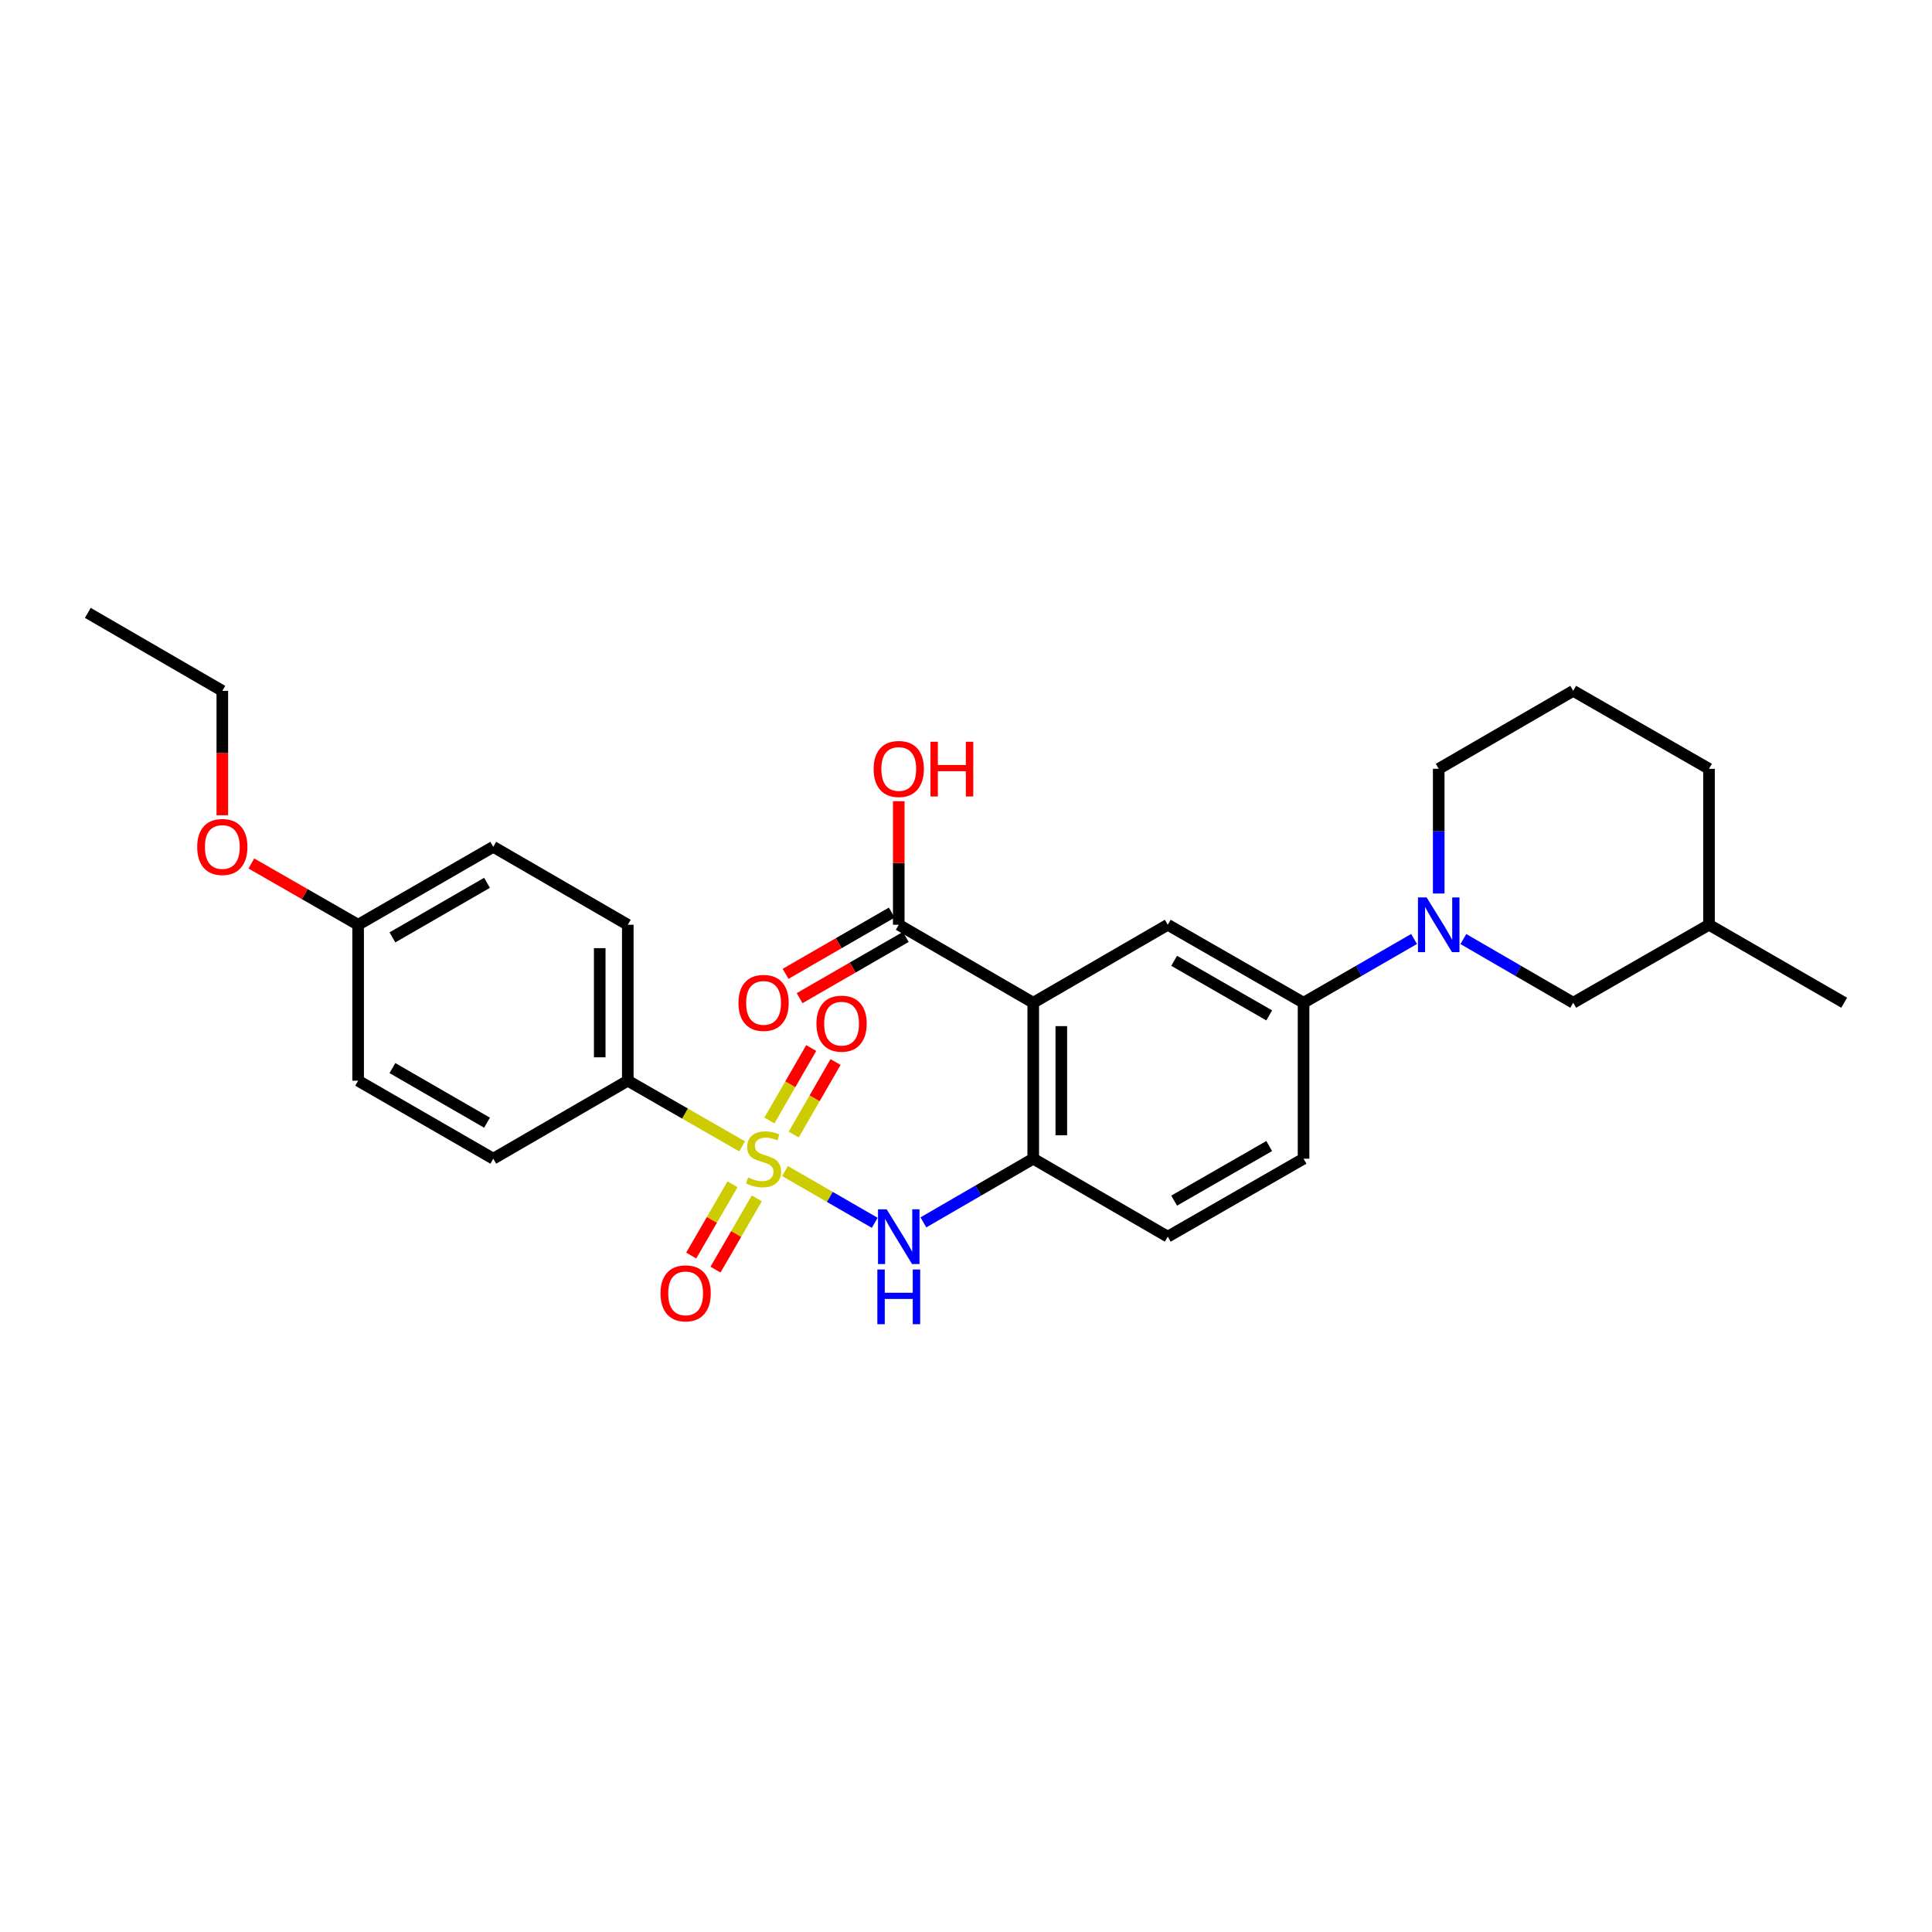 <?xml version='1.0' encoding='iso-8859-1'?>
<svg version='1.1' baseProfile='full'
              xmlns='http://www.w3.org/2000/svg'
                      xmlns:rdkit='http://www.rdkit.org/xml'
                      xmlns:xlink='http://www.w3.org/1999/xlink'
                  xml:space='preserve'
width='1000px' height='1000px' viewBox='0 0 1000 1000'>
<!-- END OF HEADER -->
<rect style='opacity:1.0;fill:#FFFFFF;stroke:none' width='1000' height='1000' x='0' y='0'> </rect>
<path class='bond-1' d='M 406.324,606.139 L 429.54,619.53' style='fill:none;fill-rule:evenodd;stroke:#CCCC00;stroke-width:6px;stroke-linecap:butt;stroke-linejoin:miter;stroke-opacity:1' />
<path class='bond-1' d='M 429.54,619.53 L 452.757,632.921' style='fill:none;fill-rule:evenodd;stroke:#0000FF;stroke-width:6px;stroke-linecap:butt;stroke-linejoin:miter;stroke-opacity:1' />
<path class='bond-7' d='M 384.118,593.359 L 354.532,576.365' style='fill:none;fill-rule:evenodd;stroke:#CCCC00;stroke-width:6px;stroke-linecap:butt;stroke-linejoin:miter;stroke-opacity:1' />
<path class='bond-7' d='M 354.532,576.365 L 324.946,559.372' style='fill:none;fill-rule:evenodd;stroke:#000000;stroke-width:6px;stroke-linecap:butt;stroke-linejoin:miter;stroke-opacity:1' />
<path class='bond-8' d='M 410.829,587.229 L 421.653,568.469' style='fill:none;fill-rule:evenodd;stroke:#CCCC00;stroke-width:6px;stroke-linecap:butt;stroke-linejoin:miter;stroke-opacity:1' />
<path class='bond-8' d='M 421.653,568.469 L 432.477,549.71' style='fill:none;fill-rule:evenodd;stroke:#FF0000;stroke-width:6px;stroke-linecap:butt;stroke-linejoin:miter;stroke-opacity:1' />
<path class='bond-8' d='M 398.245,579.967 L 409.069,561.208' style='fill:none;fill-rule:evenodd;stroke:#CCCC00;stroke-width:6px;stroke-linecap:butt;stroke-linejoin:miter;stroke-opacity:1' />
<path class='bond-8' d='M 409.069,561.208 L 419.893,542.449' style='fill:none;fill-rule:evenodd;stroke:#FF0000;stroke-width:6px;stroke-linecap:butt;stroke-linejoin:miter;stroke-opacity:1' />
<path class='bond-9' d='M 379.149,612.986 L 368.461,631.427' style='fill:none;fill-rule:evenodd;stroke:#CCCC00;stroke-width:6px;stroke-linecap:butt;stroke-linejoin:miter;stroke-opacity:1' />
<path class='bond-9' d='M 368.461,631.427 L 357.773,649.868' style='fill:none;fill-rule:evenodd;stroke:#FF0000;stroke-width:6px;stroke-linecap:butt;stroke-linejoin:miter;stroke-opacity:1' />
<path class='bond-9' d='M 391.719,620.272 L 381.031,638.713' style='fill:none;fill-rule:evenodd;stroke:#CCCC00;stroke-width:6px;stroke-linecap:butt;stroke-linejoin:miter;stroke-opacity:1' />
<path class='bond-9' d='M 381.031,638.713 L 370.343,657.153' style='fill:none;fill-rule:evenodd;stroke:#FF0000;stroke-width:6px;stroke-linecap:butt;stroke-linejoin:miter;stroke-opacity:1' />
<path class='bond-0' d='M 534.804,519.015 L 534.804,599.738' style='fill:none;fill-rule:evenodd;stroke:#000000;stroke-width:6px;stroke-linecap:butt;stroke-linejoin:miter;stroke-opacity:1' />
<path class='bond-0' d='M 549.333,531.123 L 549.333,587.629' style='fill:none;fill-rule:evenodd;stroke:#000000;stroke-width:6px;stroke-linecap:butt;stroke-linejoin:miter;stroke-opacity:1' />
<path class='bond-4' d='M 534.804,519.015 L 604.429,478.657' style='fill:none;fill-rule:evenodd;stroke:#000000;stroke-width:6px;stroke-linecap:butt;stroke-linejoin:miter;stroke-opacity:1' />
<path class='bond-5' d='M 534.804,519.015 L 465.196,478.657' style='fill:none;fill-rule:evenodd;stroke:#000000;stroke-width:6px;stroke-linecap:butt;stroke-linejoin:miter;stroke-opacity:1' />
<path class='bond-3' d='M 477.947,632.702 L 506.376,616.22' style='fill:none;fill-rule:evenodd;stroke:#0000FF;stroke-width:6px;stroke-linecap:butt;stroke-linejoin:miter;stroke-opacity:1' />
<path class='bond-3' d='M 506.376,616.22 L 534.804,599.738' style='fill:none;fill-rule:evenodd;stroke:#000000;stroke-width:6px;stroke-linecap:butt;stroke-linejoin:miter;stroke-opacity:1' />
<path class='bond-2' d='M 731.92,486.017 L 703.317,502.516' style='fill:none;fill-rule:evenodd;stroke:#0000FF;stroke-width:6px;stroke-linecap:butt;stroke-linejoin:miter;stroke-opacity:1' />
<path class='bond-2' d='M 703.317,502.516 L 674.715,519.015' style='fill:none;fill-rule:evenodd;stroke:#000000;stroke-width:6px;stroke-linecap:butt;stroke-linejoin:miter;stroke-opacity:1' />
<path class='bond-10' d='M 757.431,486.05 L 785.863,502.532' style='fill:none;fill-rule:evenodd;stroke:#0000FF;stroke-width:6px;stroke-linecap:butt;stroke-linejoin:miter;stroke-opacity:1' />
<path class='bond-10' d='M 785.863,502.532 L 814.295,519.015' style='fill:none;fill-rule:evenodd;stroke:#000000;stroke-width:6px;stroke-linecap:butt;stroke-linejoin:miter;stroke-opacity:1' />
<path class='bond-18' d='M 744.679,462.479 L 744.679,430.207' style='fill:none;fill-rule:evenodd;stroke:#0000FF;stroke-width:6px;stroke-linecap:butt;stroke-linejoin:miter;stroke-opacity:1' />
<path class='bond-18' d='M 744.679,430.207 L 744.679,397.934' style='fill:none;fill-rule:evenodd;stroke:#000000;stroke-width:6px;stroke-linecap:butt;stroke-linejoin:miter;stroke-opacity:1' />
<path class='bond-11' d='M 534.804,599.738 L 604.429,640.095' style='fill:none;fill-rule:evenodd;stroke:#000000;stroke-width:6px;stroke-linecap:butt;stroke-linejoin:miter;stroke-opacity:1' />
<path class='bond-29' d='M 604.429,478.657 L 674.715,519.015' style='fill:none;fill-rule:evenodd;stroke:#000000;stroke-width:6px;stroke-linecap:butt;stroke-linejoin:miter;stroke-opacity:1' />
<path class='bond-29' d='M 607.737,497.31 L 656.938,525.561' style='fill:none;fill-rule:evenodd;stroke:#000000;stroke-width:6px;stroke-linecap:butt;stroke-linejoin:miter;stroke-opacity:1' />
<path class='bond-12' d='M 461.566,472.365 L 434.09,488.212' style='fill:none;fill-rule:evenodd;stroke:#000000;stroke-width:6px;stroke-linecap:butt;stroke-linejoin:miter;stroke-opacity:1' />
<path class='bond-12' d='M 434.09,488.212 L 406.614,504.059' style='fill:none;fill-rule:evenodd;stroke:#FF0000;stroke-width:6px;stroke-linecap:butt;stroke-linejoin:miter;stroke-opacity:1' />
<path class='bond-12' d='M 468.825,484.95 L 441.349,500.797' style='fill:none;fill-rule:evenodd;stroke:#000000;stroke-width:6px;stroke-linecap:butt;stroke-linejoin:miter;stroke-opacity:1' />
<path class='bond-12' d='M 441.349,500.797 L 413.873,516.645' style='fill:none;fill-rule:evenodd;stroke:#FF0000;stroke-width:6px;stroke-linecap:butt;stroke-linejoin:miter;stroke-opacity:1' />
<path class='bond-16' d='M 465.196,478.657 L 465.196,446.685' style='fill:none;fill-rule:evenodd;stroke:#000000;stroke-width:6px;stroke-linecap:butt;stroke-linejoin:miter;stroke-opacity:1' />
<path class='bond-16' d='M 465.196,446.685 L 465.196,414.713' style='fill:none;fill-rule:evenodd;stroke:#FF0000;stroke-width:6px;stroke-linecap:butt;stroke-linejoin:miter;stroke-opacity:1' />
<path class='bond-6' d='M 674.715,519.015 L 674.715,599.738' style='fill:none;fill-rule:evenodd;stroke:#000000;stroke-width:6px;stroke-linecap:butt;stroke-linejoin:miter;stroke-opacity:1' />
<path class='bond-14' d='M 324.946,559.372 L 324.946,478.657' style='fill:none;fill-rule:evenodd;stroke:#000000;stroke-width:6px;stroke-linecap:butt;stroke-linejoin:miter;stroke-opacity:1' />
<path class='bond-14' d='M 310.417,547.265 L 310.417,490.765' style='fill:none;fill-rule:evenodd;stroke:#000000;stroke-width:6px;stroke-linecap:butt;stroke-linejoin:miter;stroke-opacity:1' />
<path class='bond-15' d='M 324.946,559.372 L 255.313,599.738' style='fill:none;fill-rule:evenodd;stroke:#000000;stroke-width:6px;stroke-linecap:butt;stroke-linejoin:miter;stroke-opacity:1' />
<path class='bond-21' d='M 814.295,519.015 L 884.574,478.657' style='fill:none;fill-rule:evenodd;stroke:#000000;stroke-width:6px;stroke-linecap:butt;stroke-linejoin:miter;stroke-opacity:1' />
<path class='bond-13' d='M 604.429,640.095 L 674.715,599.738' style='fill:none;fill-rule:evenodd;stroke:#000000;stroke-width:6px;stroke-linecap:butt;stroke-linejoin:miter;stroke-opacity:1' />
<path class='bond-13' d='M 607.737,621.442 L 656.938,593.192' style='fill:none;fill-rule:evenodd;stroke:#000000;stroke-width:6px;stroke-linecap:butt;stroke-linejoin:miter;stroke-opacity:1' />
<path class='bond-19' d='M 324.946,478.657 L 255.313,438.308' style='fill:none;fill-rule:evenodd;stroke:#000000;stroke-width:6px;stroke-linecap:butt;stroke-linejoin:miter;stroke-opacity:1' />
<path class='bond-20' d='M 255.313,599.738 L 185.366,559.372' style='fill:none;fill-rule:evenodd;stroke:#000000;stroke-width:6px;stroke-linecap:butt;stroke-linejoin:miter;stroke-opacity:1' />
<path class='bond-20' d='M 252.083,581.099 L 203.12,552.843' style='fill:none;fill-rule:evenodd;stroke:#000000;stroke-width:6px;stroke-linecap:butt;stroke-linejoin:miter;stroke-opacity:1' />
<path class='bond-17' d='M 185.366,478.657 L 185.366,559.372' style='fill:none;fill-rule:evenodd;stroke:#000000;stroke-width:6px;stroke-linecap:butt;stroke-linejoin:miter;stroke-opacity:1' />
<path class='bond-22' d='M 185.366,478.657 L 157.731,462.795' style='fill:none;fill-rule:evenodd;stroke:#000000;stroke-width:6px;stroke-linecap:butt;stroke-linejoin:miter;stroke-opacity:1' />
<path class='bond-22' d='M 157.731,462.795 L 130.097,446.933' style='fill:none;fill-rule:evenodd;stroke:#FF0000;stroke-width:6px;stroke-linecap:butt;stroke-linejoin:miter;stroke-opacity:1' />
<path class='bond-28' d='M 185.366,478.657 L 255.313,438.308' style='fill:none;fill-rule:evenodd;stroke:#000000;stroke-width:6px;stroke-linecap:butt;stroke-linejoin:miter;stroke-opacity:1' />
<path class='bond-28' d='M 203.117,485.19 L 252.081,456.945' style='fill:none;fill-rule:evenodd;stroke:#000000;stroke-width:6px;stroke-linecap:butt;stroke-linejoin:miter;stroke-opacity:1' />
<path class='bond-23' d='M 744.679,397.934 L 814.295,357.577' style='fill:none;fill-rule:evenodd;stroke:#000000;stroke-width:6px;stroke-linecap:butt;stroke-linejoin:miter;stroke-opacity:1' />
<path class='bond-26' d='M 884.574,478.657 L 954.545,519.015' style='fill:none;fill-rule:evenodd;stroke:#000000;stroke-width:6px;stroke-linecap:butt;stroke-linejoin:miter;stroke-opacity:1' />
<path class='bond-30' d='M 884.574,478.657 L 884.574,397.934' style='fill:none;fill-rule:evenodd;stroke:#000000;stroke-width:6px;stroke-linecap:butt;stroke-linejoin:miter;stroke-opacity:1' />
<path class='bond-25' d='M 115.071,421.97 L 115.071,389.773' style='fill:none;fill-rule:evenodd;stroke:#FF0000;stroke-width:6px;stroke-linecap:butt;stroke-linejoin:miter;stroke-opacity:1' />
<path class='bond-25' d='M 115.071,389.773 L 115.071,357.577' style='fill:none;fill-rule:evenodd;stroke:#000000;stroke-width:6px;stroke-linecap:butt;stroke-linejoin:miter;stroke-opacity:1' />
<path class='bond-24' d='M 814.295,357.577 L 884.574,397.934' style='fill:none;fill-rule:evenodd;stroke:#000000;stroke-width:6px;stroke-linecap:butt;stroke-linejoin:miter;stroke-opacity:1' />
<path class='bond-27' d='M 115.071,357.577 L 45.455,317.228' style='fill:none;fill-rule:evenodd;stroke:#000000;stroke-width:6px;stroke-linecap:butt;stroke-linejoin:miter;stroke-opacity:1' />
<path  class='atom-0' d='M 387.224 609.458
Q 387.544 609.578, 388.864 610.138
Q 390.184 610.698, 391.624 611.058
Q 393.104 611.378, 394.544 611.378
Q 397.224 611.378, 398.784 610.098
Q 400.344 608.778, 400.344 606.498
Q 400.344 604.938, 399.544 603.978
Q 398.784 603.018, 397.584 602.498
Q 396.384 601.978, 394.384 601.378
Q 391.864 600.618, 390.344 599.898
Q 388.864 599.178, 387.784 597.658
Q 386.744 596.138, 386.744 593.578
Q 386.744 590.018, 389.144 587.818
Q 391.584 585.618, 396.384 585.618
Q 399.664 585.618, 403.384 587.178
L 402.464 590.258
Q 399.064 588.858, 396.504 588.858
Q 393.744 588.858, 392.224 590.018
Q 390.704 591.138, 390.744 593.098
Q 390.744 594.618, 391.504 595.538
Q 392.304 596.458, 393.424 596.978
Q 394.584 597.498, 396.504 598.098
Q 399.064 598.898, 400.584 599.698
Q 402.104 600.498, 403.184 602.138
Q 404.304 603.738, 404.304 606.498
Q 404.304 610.418, 401.664 612.538
Q 399.064 614.618, 394.704 614.618
Q 392.184 614.618, 390.264 614.058
Q 388.384 613.538, 386.144 612.618
L 387.224 609.458
' fill='#CCCC00'/>
<path  class='atom-2' d='M 458.936 625.935
L 468.216 640.935
Q 469.136 642.415, 470.616 645.095
Q 472.096 647.775, 472.176 647.935
L 472.176 625.935
L 475.936 625.935
L 475.936 654.255
L 472.056 654.255
L 462.096 637.855
Q 460.936 635.935, 459.696 633.735
Q 458.496 631.535, 458.136 630.855
L 458.136 654.255
L 454.456 654.255
L 454.456 625.935
L 458.936 625.935
' fill='#0000FF'/>
<path  class='atom-2' d='M 454.116 657.087
L 457.956 657.087
L 457.956 669.127
L 472.436 669.127
L 472.436 657.087
L 476.276 657.087
L 476.276 685.407
L 472.436 685.407
L 472.436 672.327
L 457.956 672.327
L 457.956 685.407
L 454.116 685.407
L 454.116 657.087
' fill='#0000FF'/>
<path  class='atom-3' d='M 738.419 464.497
L 747.699 479.497
Q 748.619 480.977, 750.099 483.657
Q 751.579 486.337, 751.659 486.497
L 751.659 464.497
L 755.419 464.497
L 755.419 492.817
L 751.539 492.817
L 741.579 476.417
Q 740.419 474.497, 739.179 472.297
Q 737.979 470.097, 737.619 469.417
L 737.619 492.817
L 733.939 492.817
L 733.939 464.497
L 738.419 464.497
' fill='#0000FF'/>
<path  class='atom-9' d='M 422.598 529.846
Q 422.598 523.046, 425.958 519.246
Q 429.318 515.446, 435.598 515.446
Q 441.878 515.446, 445.238 519.246
Q 448.598 523.046, 448.598 529.846
Q 448.598 536.726, 445.198 540.646
Q 441.798 544.526, 435.598 544.526
Q 429.358 544.526, 425.958 540.646
Q 422.598 536.766, 422.598 529.846
M 435.598 541.326
Q 439.918 541.326, 442.238 538.446
Q 444.598 535.526, 444.598 529.846
Q 444.598 524.286, 442.238 521.486
Q 439.918 518.646, 435.598 518.646
Q 431.278 518.646, 428.918 521.446
Q 426.598 524.246, 426.598 529.846
Q 426.598 535.566, 428.918 538.446
Q 431.278 541.326, 435.598 541.326
' fill='#FF0000'/>
<path  class='atom-10' d='M 341.875 669.434
Q 341.875 662.634, 345.235 658.834
Q 348.595 655.034, 354.875 655.034
Q 361.155 655.034, 364.515 658.834
Q 367.875 662.634, 367.875 669.434
Q 367.875 676.314, 364.475 680.234
Q 361.075 684.114, 354.875 684.114
Q 348.635 684.114, 345.235 680.234
Q 341.875 676.354, 341.875 669.434
M 354.875 680.914
Q 359.195 680.914, 361.515 678.034
Q 363.875 675.114, 363.875 669.434
Q 363.875 663.874, 361.515 661.074
Q 359.195 658.234, 354.875 658.234
Q 350.555 658.234, 348.195 661.034
Q 345.875 663.834, 345.875 669.434
Q 345.875 675.154, 348.195 678.034
Q 350.555 680.914, 354.875 680.914
' fill='#FF0000'/>
<path  class='atom-13' d='M 382.224 519.095
Q 382.224 512.295, 385.584 508.495
Q 388.944 504.695, 395.224 504.695
Q 401.504 504.695, 404.864 508.495
Q 408.224 512.295, 408.224 519.095
Q 408.224 525.975, 404.824 529.895
Q 401.424 533.775, 395.224 533.775
Q 388.984 533.775, 385.584 529.895
Q 382.224 526.015, 382.224 519.095
M 395.224 530.575
Q 399.544 530.575, 401.864 527.695
Q 404.224 524.775, 404.224 519.095
Q 404.224 513.535, 401.864 510.735
Q 399.544 507.895, 395.224 507.895
Q 390.904 507.895, 388.544 510.695
Q 386.224 513.495, 386.224 519.095
Q 386.224 524.815, 388.544 527.695
Q 390.904 530.575, 395.224 530.575
' fill='#FF0000'/>
<path  class='atom-17' d='M 452.196 398.014
Q 452.196 391.214, 455.556 387.414
Q 458.916 383.614, 465.196 383.614
Q 471.476 383.614, 474.836 387.414
Q 478.196 391.214, 478.196 398.014
Q 478.196 404.894, 474.796 408.814
Q 471.396 412.694, 465.196 412.694
Q 458.956 412.694, 455.556 408.814
Q 452.196 404.934, 452.196 398.014
M 465.196 409.494
Q 469.516 409.494, 471.836 406.614
Q 474.196 403.694, 474.196 398.014
Q 474.196 392.454, 471.836 389.654
Q 469.516 386.814, 465.196 386.814
Q 460.876 386.814, 458.516 389.614
Q 456.196 392.414, 456.196 398.014
Q 456.196 403.734, 458.516 406.614
Q 460.876 409.494, 465.196 409.494
' fill='#FF0000'/>
<path  class='atom-17' d='M 481.596 383.934
L 485.436 383.934
L 485.436 395.974
L 499.916 395.974
L 499.916 383.934
L 503.756 383.934
L 503.756 412.254
L 499.916 412.254
L 499.916 399.174
L 485.436 399.174
L 485.436 412.254
L 481.596 412.254
L 481.596 383.934
' fill='#FF0000'/>
<path  class='atom-23' d='M 102.071 438.388
Q 102.071 431.588, 105.431 427.788
Q 108.791 423.988, 115.071 423.988
Q 121.351 423.988, 124.711 427.788
Q 128.071 431.588, 128.071 438.388
Q 128.071 445.268, 124.671 449.188
Q 121.271 453.068, 115.071 453.068
Q 108.831 453.068, 105.431 449.188
Q 102.071 445.308, 102.071 438.388
M 115.071 449.868
Q 119.391 449.868, 121.711 446.988
Q 124.071 444.068, 124.071 438.388
Q 124.071 432.828, 121.711 430.028
Q 119.391 427.188, 115.071 427.188
Q 110.751 427.188, 108.391 429.988
Q 106.071 432.788, 106.071 438.388
Q 106.071 444.108, 108.391 446.988
Q 110.751 449.868, 115.071 449.868
' fill='#FF0000'/>
</svg>
